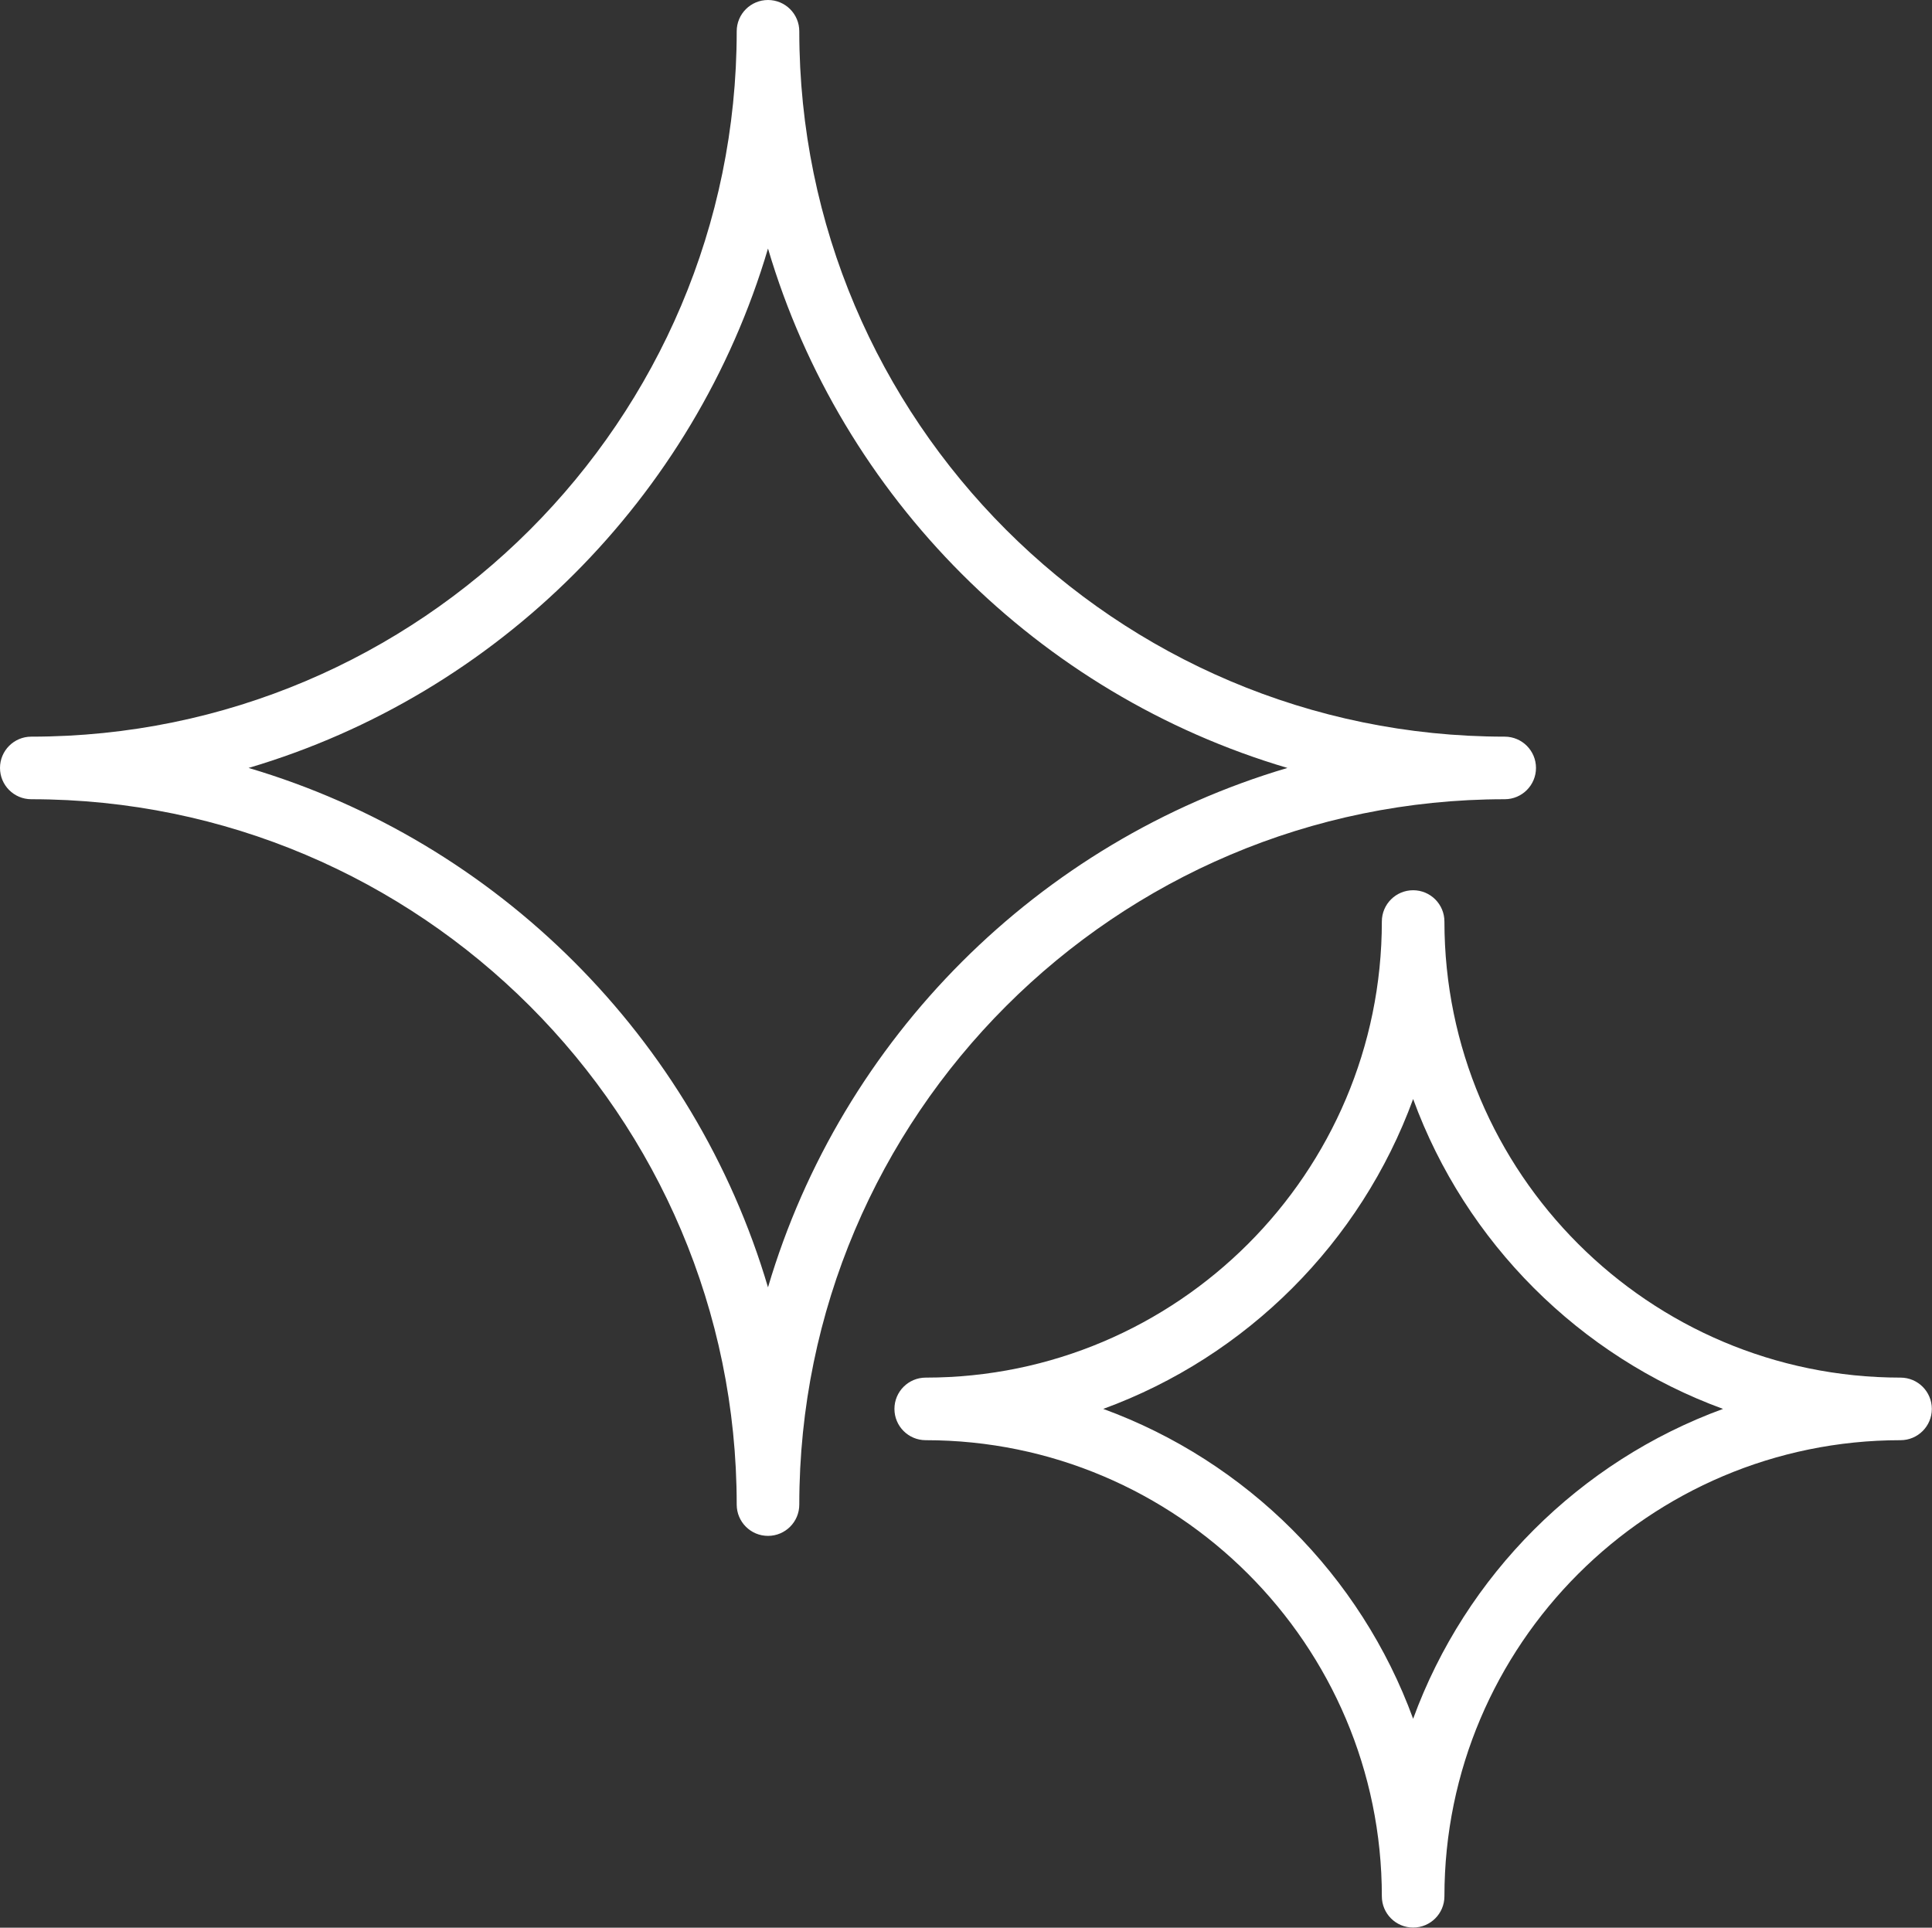 <?xml version="1.0" encoding="UTF-8" standalone="no"?><svg xmlns="http://www.w3.org/2000/svg" xmlns:xlink="http://www.w3.org/1999/xlink" fill="#ffffff" height="462.1" preserveAspectRatio="xMidYMid meet" version="1" viewBox="0.0 0.0 463.1 462.1" width="463.1" zoomAndPan="magnify"><rect x="0.0" y="0.0" width="463.1" height="462.1" fill="#333333" stroke="none"/><g id="change1_1"><path d="M360.677,191.588c4.143,0,7.5-3.358,7.5-7.5s-3.357-7.5-7.5-7.5c-93.235,0-169.088-75.853-169.088-169.088 c0-4.142-3.357-7.5-7.5-7.5s-7.5,3.358-7.5,7.5c0,93.236-75.853,169.088-169.089,169.088c-4.143,0-7.5,3.358-7.5,7.5 s3.357,7.5,7.5,7.5c93.236,0,169.089,75.853,169.089,169.088c0,4.143,3.357,7.5,7.5,7.5s7.5-3.357,7.5-7.5 C191.589,267.441,267.441,191.588,360.677,191.588z M184.089,308.598c-17.638-59.71-64.8-106.872-124.51-124.51 c59.71-17.638,106.872-64.8,124.51-124.51c17.638,59.71,64.8,106.872,124.51,124.51 C248.889,201.726,201.727,248.888,184.089,308.598z M455.561,330.237c-60.286,0-109.333-49.046-109.333-109.332 c0-4.142-3.357-7.5-7.5-7.5s-7.5,3.358-7.5,7.5c0,60.286-49.046,109.332-109.332,109.332c-4.143,0-7.5,3.357-7.5,7.5 s3.357,7.5,7.5,7.5c60.286,0,109.332,49.046,109.332,109.332c0,4.143,3.357,7.5,7.5,7.5s7.5-3.357,7.5-7.5 c0-60.286,49.047-109.332,109.333-109.332c4.143,0,7.5-3.357,7.5-7.5S459.703,330.237,455.561,330.237z M338.728,412.018 c-12.562-34.386-39.896-61.719-74.281-74.281c34.386-12.562,61.719-39.896,74.281-74.281c12.562,34.386,39.896,61.719,74.282,74.281 C378.623,350.299,351.29,377.632,338.728,412.018z" fill="inherit"/></g></svg>